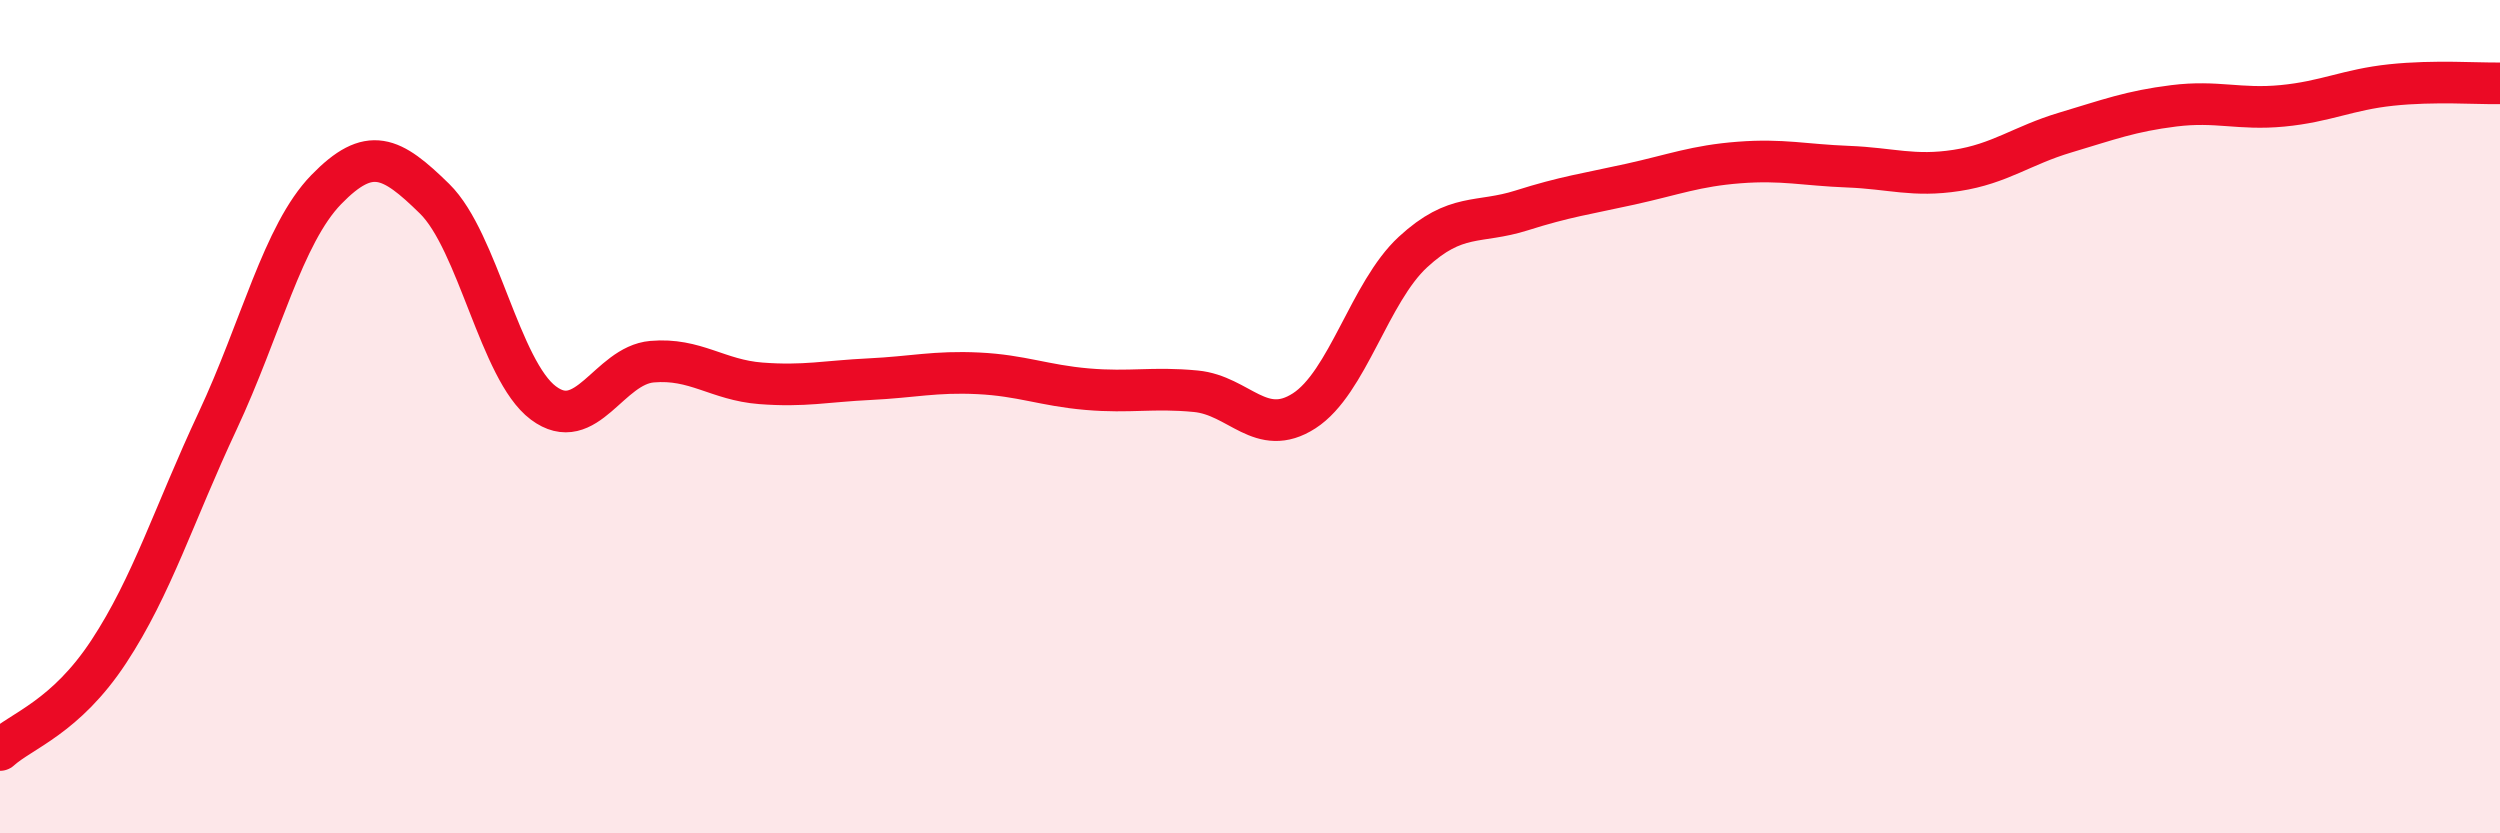 
    <svg width="60" height="20" viewBox="0 0 60 20" xmlns="http://www.w3.org/2000/svg">
      <path
        d="M 0,18 C 0.52,17.53 1.57,17.22 2.61,15.64 C 3.65,14.06 4.18,12.33 5.22,10.11 C 6.26,7.89 6.79,5.62 7.83,4.55 C 8.87,3.48 9.39,3.75 10.43,4.77 C 11.47,5.79 12,8.89 13.04,9.67 C 14.08,10.45 14.61,8.77 15.65,8.68 C 16.69,8.59 17.22,9.12 18.26,9.2 C 19.3,9.28 19.83,9.15 20.87,9.1 C 21.91,9.05 22.44,8.91 23.48,8.96 C 24.52,9.01 25.05,9.25 26.09,9.34 C 27.13,9.43 27.66,9.29 28.7,9.39 C 29.74,9.49 30.26,10.53 31.3,9.86 C 32.34,9.19 32.87,7.01 33.91,6.05 C 34.95,5.09 35.48,5.38 36.52,5.05 C 37.56,4.72 38.09,4.65 39.13,4.42 C 40.17,4.19 40.7,3.98 41.74,3.9 C 42.78,3.82 43.31,3.96 44.35,4 C 45.39,4.04 45.92,4.25 46.96,4.09 C 48,3.93 48.53,3.49 49.57,3.18 C 50.61,2.87 51.13,2.67 52.17,2.54 C 53.21,2.41 53.74,2.64 54.78,2.54 C 55.82,2.44 56.35,2.15 57.39,2.04 C 58.43,1.93 59.48,2.01 60,2L60 20L0 20Z"
        fill="#EB0A25"
        opacity="0.1"
        stroke-linecap="round"
        stroke-linejoin="round"
      />
      <path
        d="M 0,18 C 0.52,17.53 1.57,17.22 2.61,15.64 C 3.65,14.06 4.18,12.33 5.22,10.11 C 6.26,7.89 6.79,5.62 7.83,4.55 C 8.87,3.48 9.39,3.75 10.43,4.77 C 11.47,5.79 12,8.89 13.04,9.67 C 14.08,10.45 14.61,8.77 15.65,8.68 C 16.69,8.59 17.22,9.12 18.26,9.2 C 19.3,9.28 19.83,9.15 20.87,9.1 C 21.91,9.05 22.44,8.91 23.48,8.96 C 24.52,9.01 25.05,9.25 26.09,9.34 C 27.13,9.43 27.66,9.29 28.7,9.39 C 29.74,9.49 30.26,10.53 31.3,9.86 C 32.34,9.19 32.87,7.01 33.91,6.05 C 34.95,5.09 35.48,5.38 36.52,5.05 C 37.56,4.72 38.09,4.65 39.13,4.42 C 40.17,4.19 40.7,3.98 41.74,3.9 C 42.78,3.82 43.31,3.96 44.35,4 C 45.39,4.04 45.92,4.25 46.96,4.09 C 48,3.93 48.53,3.49 49.57,3.18 C 50.61,2.87 51.13,2.67 52.17,2.54 C 53.21,2.41 53.74,2.64 54.78,2.54 C 55.82,2.44 56.35,2.15 57.39,2.04 C 58.43,1.93 59.48,2.01 60,2"
        stroke="#EB0A25"
        stroke-width="1"
        fill="none"
        stroke-linecap="round"
        stroke-linejoin="round"
      />
    </svg>
  